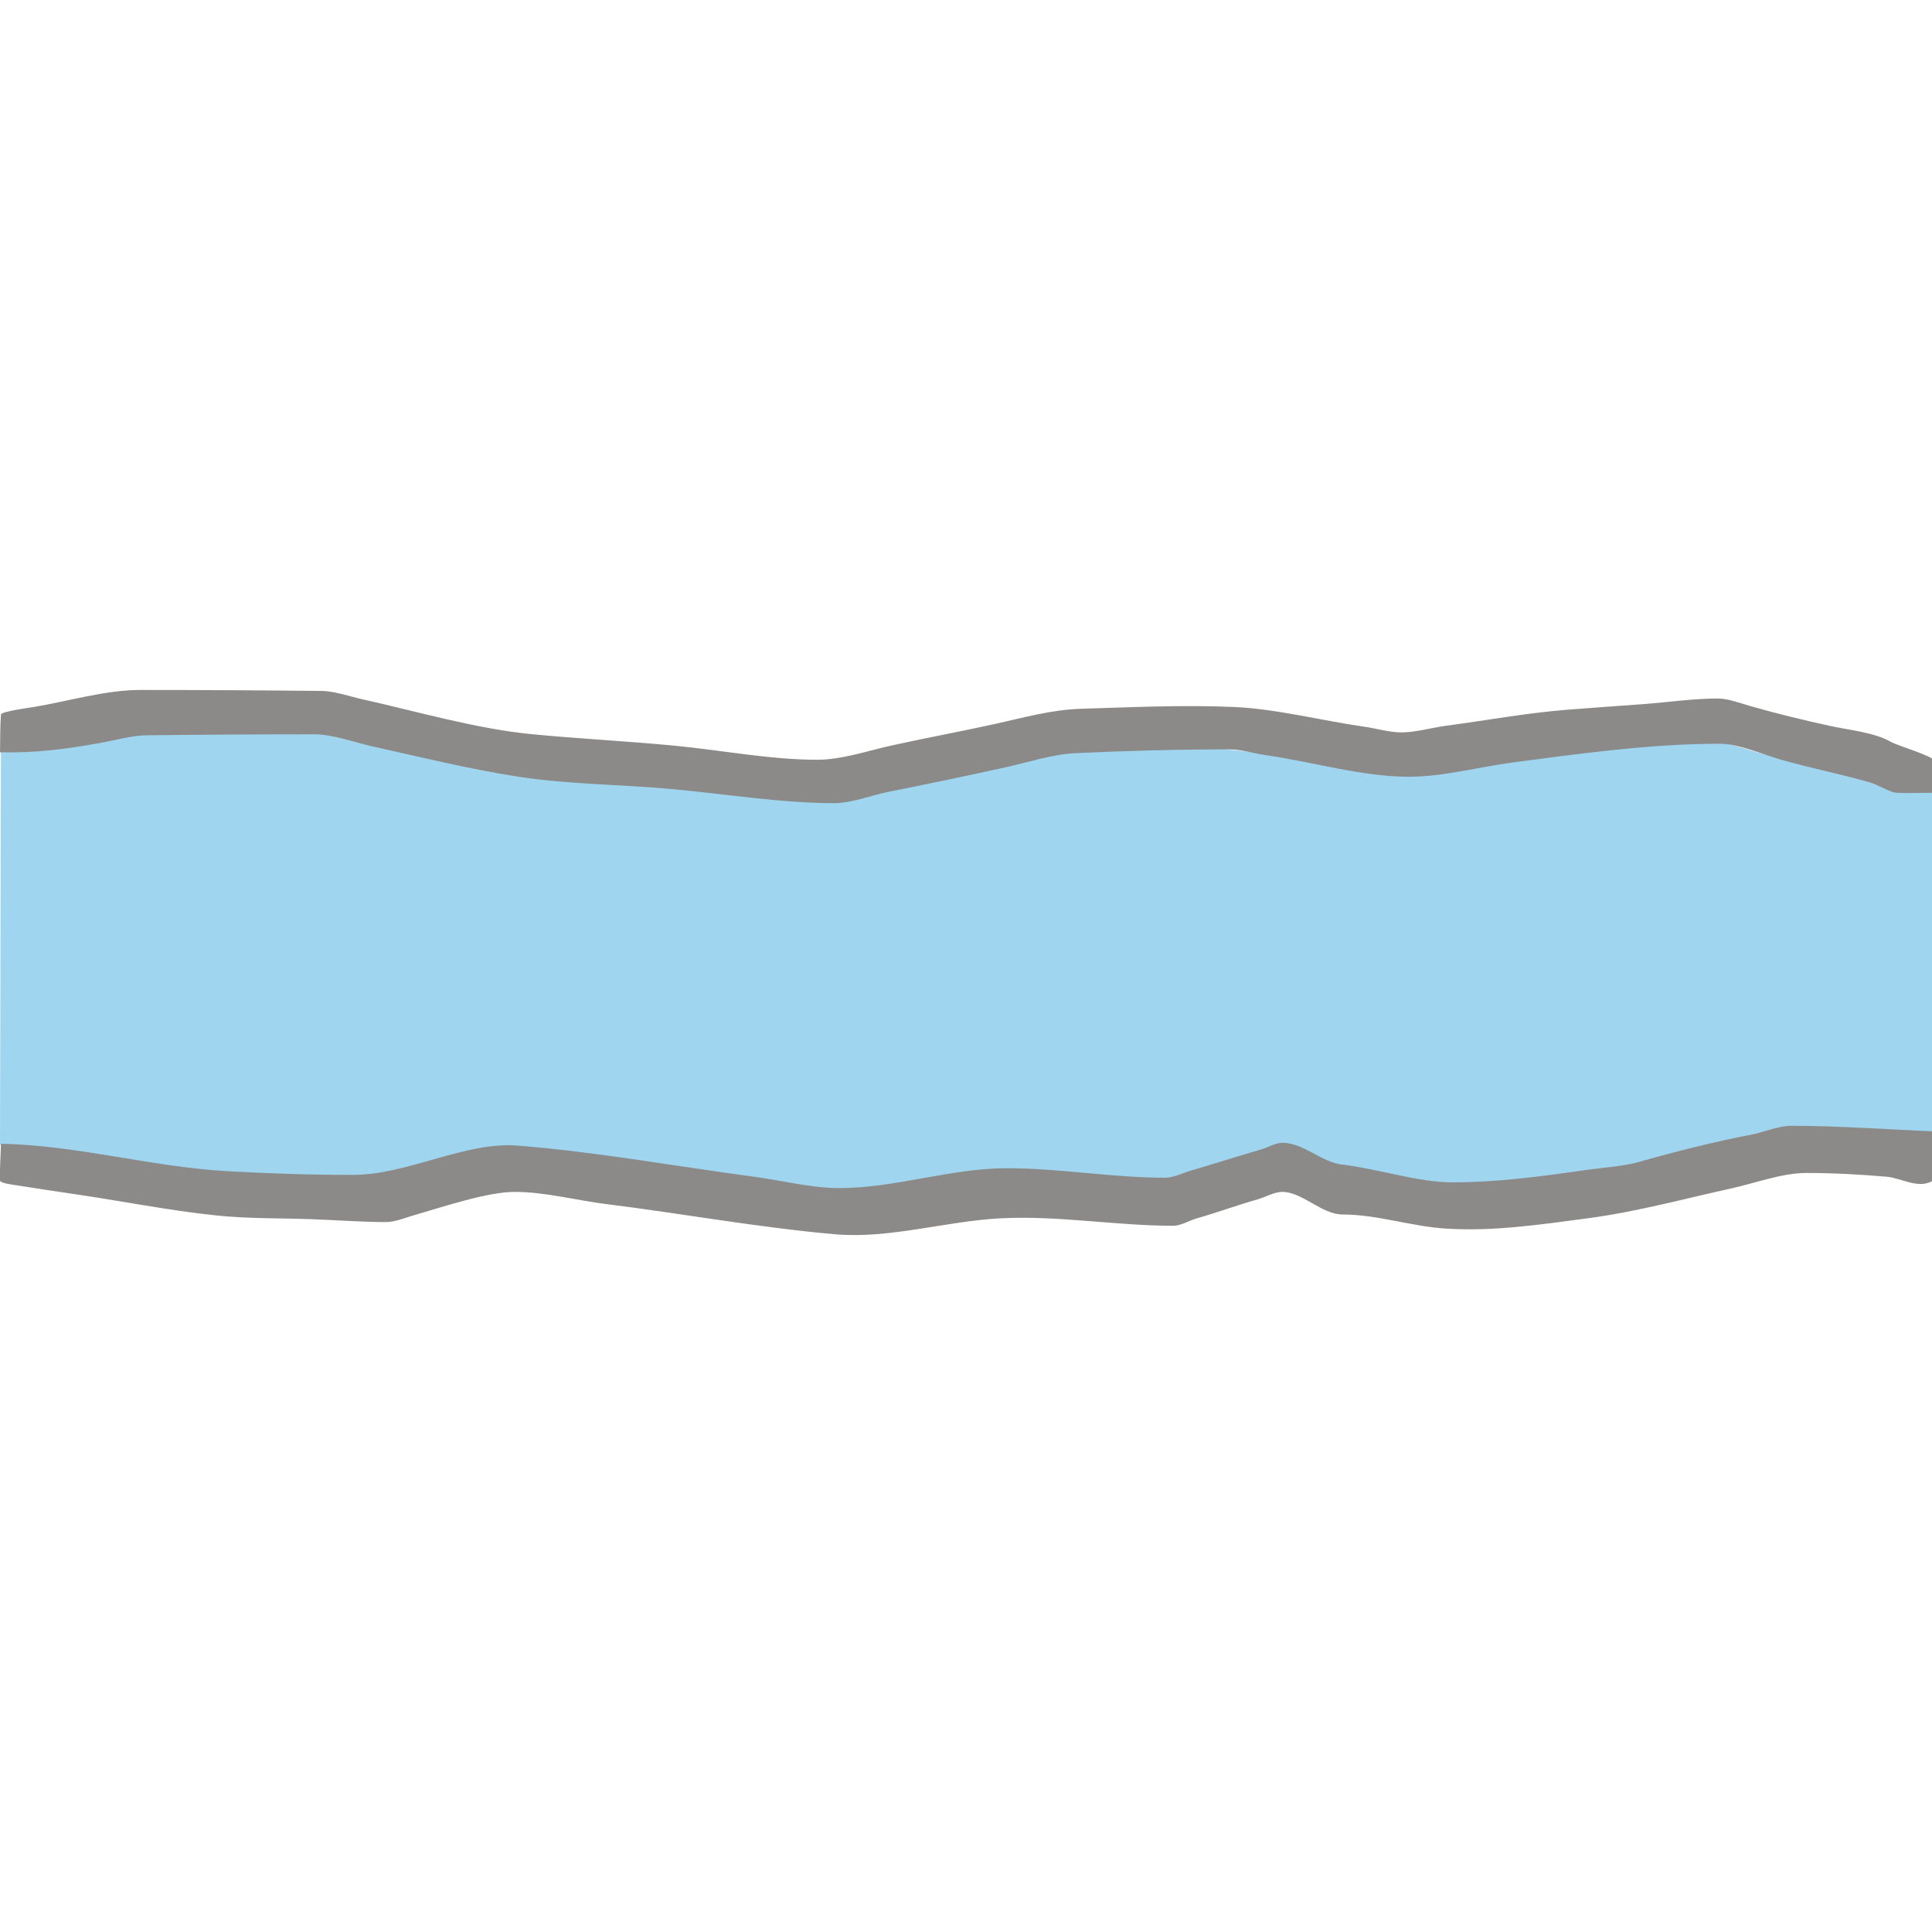 <?xml version="1.0" encoding="UTF-8" standalone="no"?>
<!DOCTYPE svg PUBLIC "-//W3C//DTD SVG 1.1//EN" "http://www.w3.org/Graphics/SVG/1.1/DTD/svg11.dtd">
<svg height="100%" stroke-miterlimit="10" style="fill-rule:nonzero;clip-rule:evenodd;stroke-linecap:round;stroke-linejoin:round;" version="1.1" viewBox="0 0 24 24" width="100%" xml:space="preserve" xmlns="http://www.w3.org/2000/svg" xmlns:vectornator="http://vectornator.io" xmlns:xlink="http://www.w3.org/1999/xlink">
<g id="Untitled" vectornator:layerName="Untitled">
<path d="M0.012 9.333C0.006 11.776 0.006 11.776 1.29599e-06 14.22C0.946 14.239 1.854 14.504 2.794 14.559C3.431 14.597 4.08 14.618 4.719 14.618C4.848 14.618 5.015 14.544 5.142 14.512C5.542 14.413 5.997 14.243 6.409 14.243C6.726 14.243 7.07 14.327 7.384 14.372C8.095 14.473 8.808 14.558 9.52 14.653C9.844 14.696 10.191 14.782 10.518 14.782C11.226 14.782 11.933 14.536 12.643 14.536C13.265 14.536 13.889 14.653 14.509 14.653C14.595 14.653 14.697 14.594 14.779 14.571C15.066 14.489 15.349 14.395 15.636 14.313C15.744 14.283 15.863 14.22 15.977 14.22C16.202 14.22 16.413 14.451 16.634 14.477C17.167 14.54 17.716 14.712 18.254 14.712C18.925 14.712 19.624 14.597 20.285 14.477C20.927 14.361 21.556 14.082 22.21 14.02C22.796 13.965 23.433 14.044 24.018 14.067C24.023 11.952 24.023 11.952 24.029 9.837C23.873 9.833 23.716 9.836 23.56 9.825C23.448 9.817 23.27 9.715 23.149 9.684C22.737 9.582 22.328 9.471 21.916 9.368C21.698 9.313 21.462 9.216 21.236 9.216C20.373 9.216 19.483 9.34 18.63 9.462C18.223 9.52 17.784 9.626 17.373 9.626C17.157 9.626 16.919 9.553 16.704 9.52C16.044 9.419 15.391 9.286 14.72 9.286C14.272 9.286 13.819 9.3 13.37 9.321C12.919 9.343 12.427 9.504 11.985 9.602C11.653 9.676 11.319 9.74 10.988 9.813C10.733 9.87 10.462 9.954 10.201 9.954C9.551 9.954 8.877 9.837 8.229 9.778C7.643 9.725 7.038 9.727 6.456 9.637C5.853 9.545 5.245 9.395 4.649 9.262C4.424 9.213 4.151 9.113 3.921 9.11C3.224 9.103 2.528 9.098 1.831 9.098C1.625 9.098 1.402 9.172 1.197 9.204C0.795 9.266 0.422 9.322 0.012 9.333Z" fill="#9fd5ef" fill-rule="nonzero" opacity="1" stroke="none"/>
<path d="M0.012 14.208C0.008 14.36-0.004 14.512 2.31393e-06 14.665C0.001 14.7 0.195 14.723 0.2 14.723C0.431 14.759 0.662 14.796 0.893 14.829C1.488 14.914 2.083 15.036 2.68 15.098C3.072 15.14 3.473 15.131 3.867 15.145C4.176 15.156 4.487 15.181 4.796 15.181C4.911 15.181 5.061 15.118 5.172 15.087C5.509 14.991 6.054 14.806 6.395 14.806C6.768 14.806 7.164 14.912 7.535 14.958C8.481 15.076 9.429 15.25 10.379 15.333C11.054 15.391 11.761 15.167 12.436 15.134C13.151 15.098 13.862 15.227 14.576 15.227C14.667 15.227 14.781 15.159 14.87 15.134C15.122 15.062 15.369 14.971 15.622 14.899C15.716 14.873 15.83 14.806 15.928 14.806C16.18 14.806 16.417 15.087 16.68 15.087C17.11 15.087 17.529 15.235 17.961 15.262C18.552 15.3 19.14 15.211 19.724 15.134C20.34 15.052 20.919 14.892 21.523 14.759C21.816 14.694 22.138 14.571 22.44 14.571C22.769 14.571 23.11 14.589 23.439 14.618C23.609 14.633 23.8 14.755 23.968 14.688C23.994 14.678 24.059 14.646 24.062 14.618C24.076 14.431 24.062 14.243 24.062 14.056C23.462 14.032 22.852 13.985 22.252 13.985C22.099 13.985 21.92 14.061 21.77 14.091C21.299 14.184 20.832 14.299 20.371 14.431C20.155 14.492 19.911 14.504 19.689 14.536C19.144 14.614 18.596 14.688 18.043 14.688C17.621 14.688 17.1 14.516 16.668 14.466C16.414 14.436 16.193 14.196 15.928 14.196C15.848 14.196 15.746 14.256 15.669 14.278C15.382 14.36 15.098 14.454 14.811 14.536C14.704 14.566 14.583 14.63 14.47 14.63C13.816 14.63 13.161 14.512 12.507 14.512C11.813 14.512 11.12 14.759 10.426 14.759C10.081 14.759 9.711 14.664 9.368 14.618C8.394 14.488 7.41 14.309 6.43 14.231C5.775 14.179 5.066 14.595 4.384 14.595C3.862 14.595 3.331 14.578 2.809 14.548C1.868 14.492 0.959 14.227 0.012 14.208Z" fill="#8b8a88" fill-rule="nonzero" opacity="1" stroke="none"/>
<path d="M1.29599e-06 9.345C0.436 9.356 0.83 9.305 1.256 9.227C1.436 9.195 1.637 9.136 1.82 9.134C2.516 9.126 3.213 9.122 3.909 9.122C4.137 9.122 4.413 9.225 4.637 9.274C5.233 9.406 5.841 9.557 6.445 9.649C7.068 9.745 7.717 9.744 8.346 9.802C9.011 9.862 9.698 9.977 10.365 9.977C10.58 9.977 10.824 9.879 11.034 9.837C11.52 9.74 12.007 9.639 12.49 9.532C12.769 9.47 13.073 9.37 13.359 9.356C13.994 9.326 14.636 9.309 15.272 9.309C15.417 9.309 15.574 9.359 15.718 9.38C16.298 9.462 16.917 9.649 17.503 9.649C17.92 9.649 18.368 9.529 18.782 9.473C19.628 9.361 20.511 9.239 21.365 9.239C21.596 9.239 21.904 9.374 22.128 9.438C22.492 9.542 22.866 9.615 23.231 9.72C23.318 9.744 23.481 9.845 23.56 9.848C23.712 9.856 23.865 9.848 24.018 9.848C24.022 9.716 24.04 9.582 24.029 9.45C24.025 9.397 23.56 9.258 23.489 9.216C23.294 9.099 22.955 9.067 22.726 9.016C22.398 8.944 22.064 8.863 21.74 8.77C21.62 8.736 21.466 8.677 21.341 8.677C21.035 8.677 20.72 8.724 20.414 8.747C20.097 8.77 19.78 8.792 19.463 8.817C18.961 8.857 18.46 8.95 17.96 9.016C17.784 9.04 17.585 9.098 17.409 9.098C17.26 9.098 17.098 9.049 16.951 9.028C16.416 8.952 15.859 8.805 15.319 8.782C14.687 8.755 14.05 8.786 13.418 8.805C13.063 8.817 12.707 8.916 12.361 8.993C11.932 9.088 11.499 9.167 11.07 9.262C10.778 9.327 10.453 9.438 10.154 9.438C9.566 9.438 8.956 9.318 8.37 9.262C7.787 9.207 7.203 9.177 6.621 9.122C5.92 9.055 5.194 8.841 4.508 8.688C4.349 8.653 4.154 8.584 3.991 8.583C3.24 8.575 2.489 8.571 1.737 8.571C1.314 8.571 0.841 8.712 0.423 8.782C0.388 8.788 0.014 8.838 0.012 8.876C0 9.032 0.004 9.188 1.29599e-06 9.345Z" fill="#8b8a88" fill-rule="nonzero" opacity="1" stroke="none"/>

</g>
</svg>
